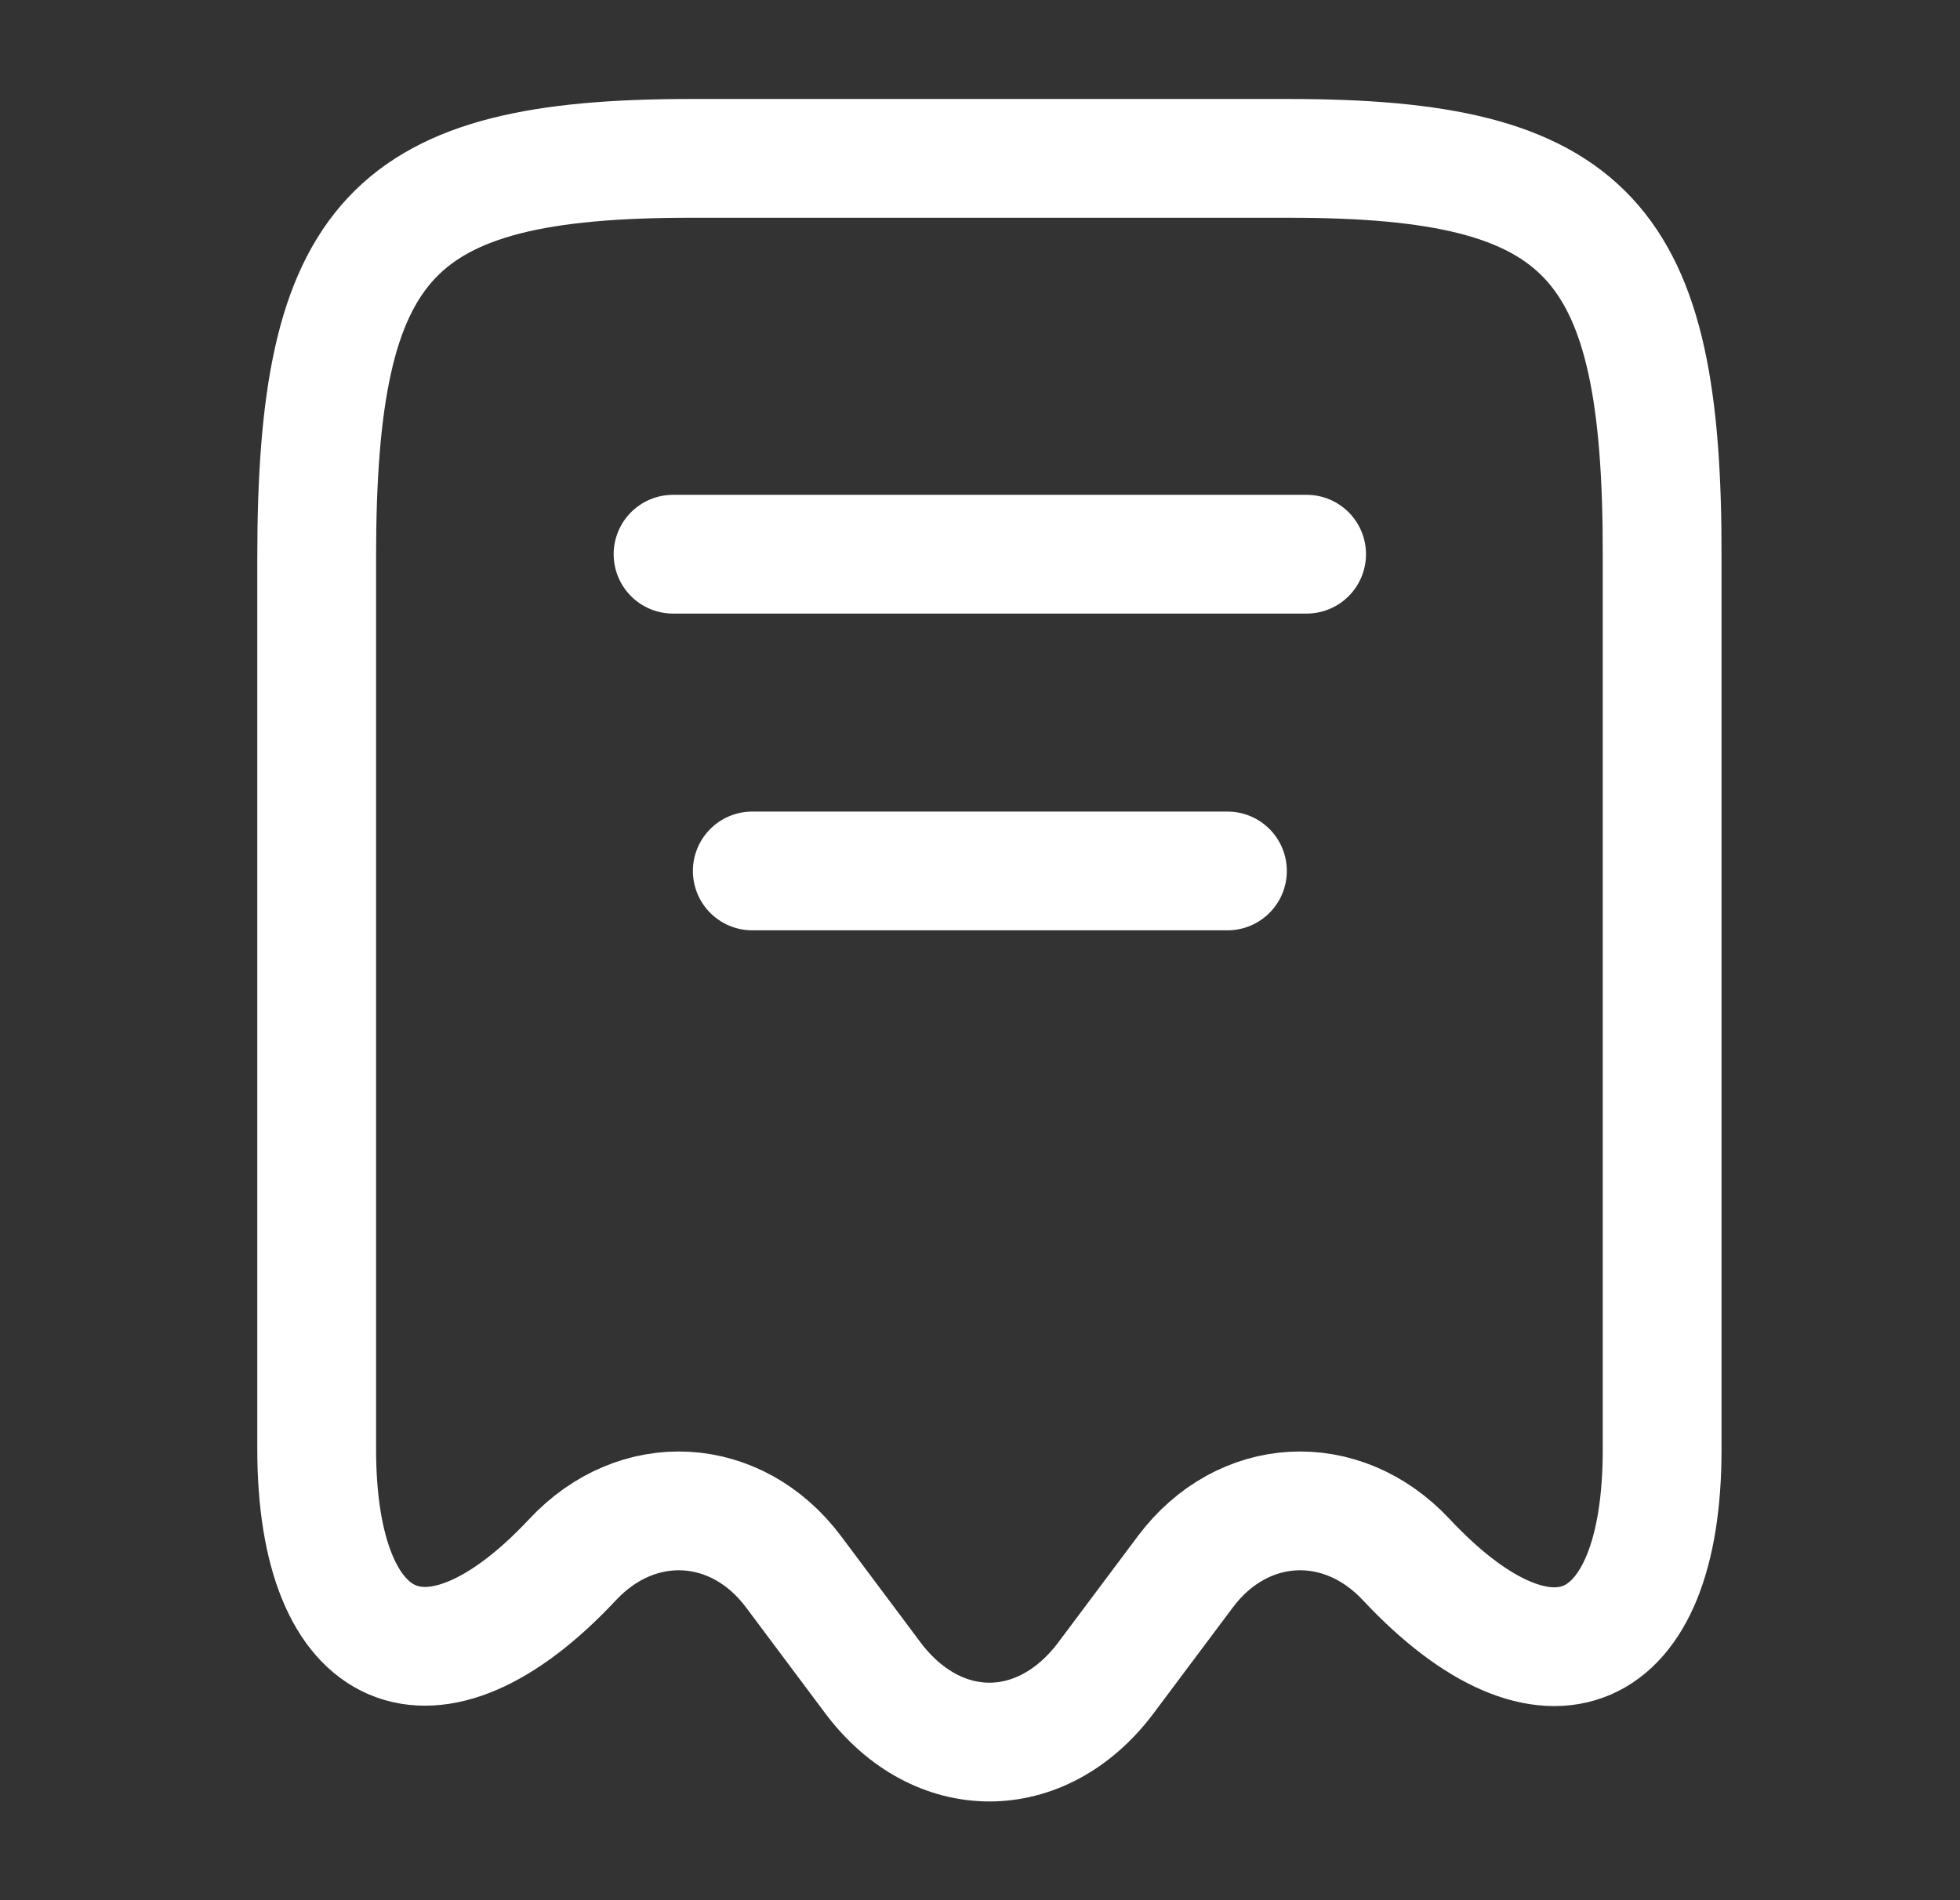 <?xml version="1.0" encoding="UTF-8"?> <svg xmlns="http://www.w3.org/2000/svg" width="33" height="32" viewBox="0 0 33 32" fill="none"><rect x="0" y="0" width="33" height="32" fill="#333333" stroke="none"/><path d="M9.639 26.267C10.732 25.094 12.399 25.187 13.359 26.467L14.705 28.267C15.785 29.694 17.532 29.694 18.612 28.267L19.959 26.467C20.919 25.187 22.585 25.094 23.679 26.267C26.052 28.8 27.985 27.96 27.985 24.414V9.387C27.999 4.014 26.745 2.667 21.705 2.667H11.625C6.585 2.667 5.332 4.014 5.332 9.387V24.4C5.332 27.96 7.279 28.787 9.639 26.267Z" stroke="white" stroke-width="2" stroke-linecap="round" stroke-linejoin="round"></path><path d="M11.332 9.333H21.999" stroke="white" stroke-width="2" stroke-linecap="round" stroke-linejoin="round"></path><path d="M12.666 14.667H20.666" stroke="white" stroke-width="2" stroke-linecap="round" stroke-linejoin="round"></path></svg> 